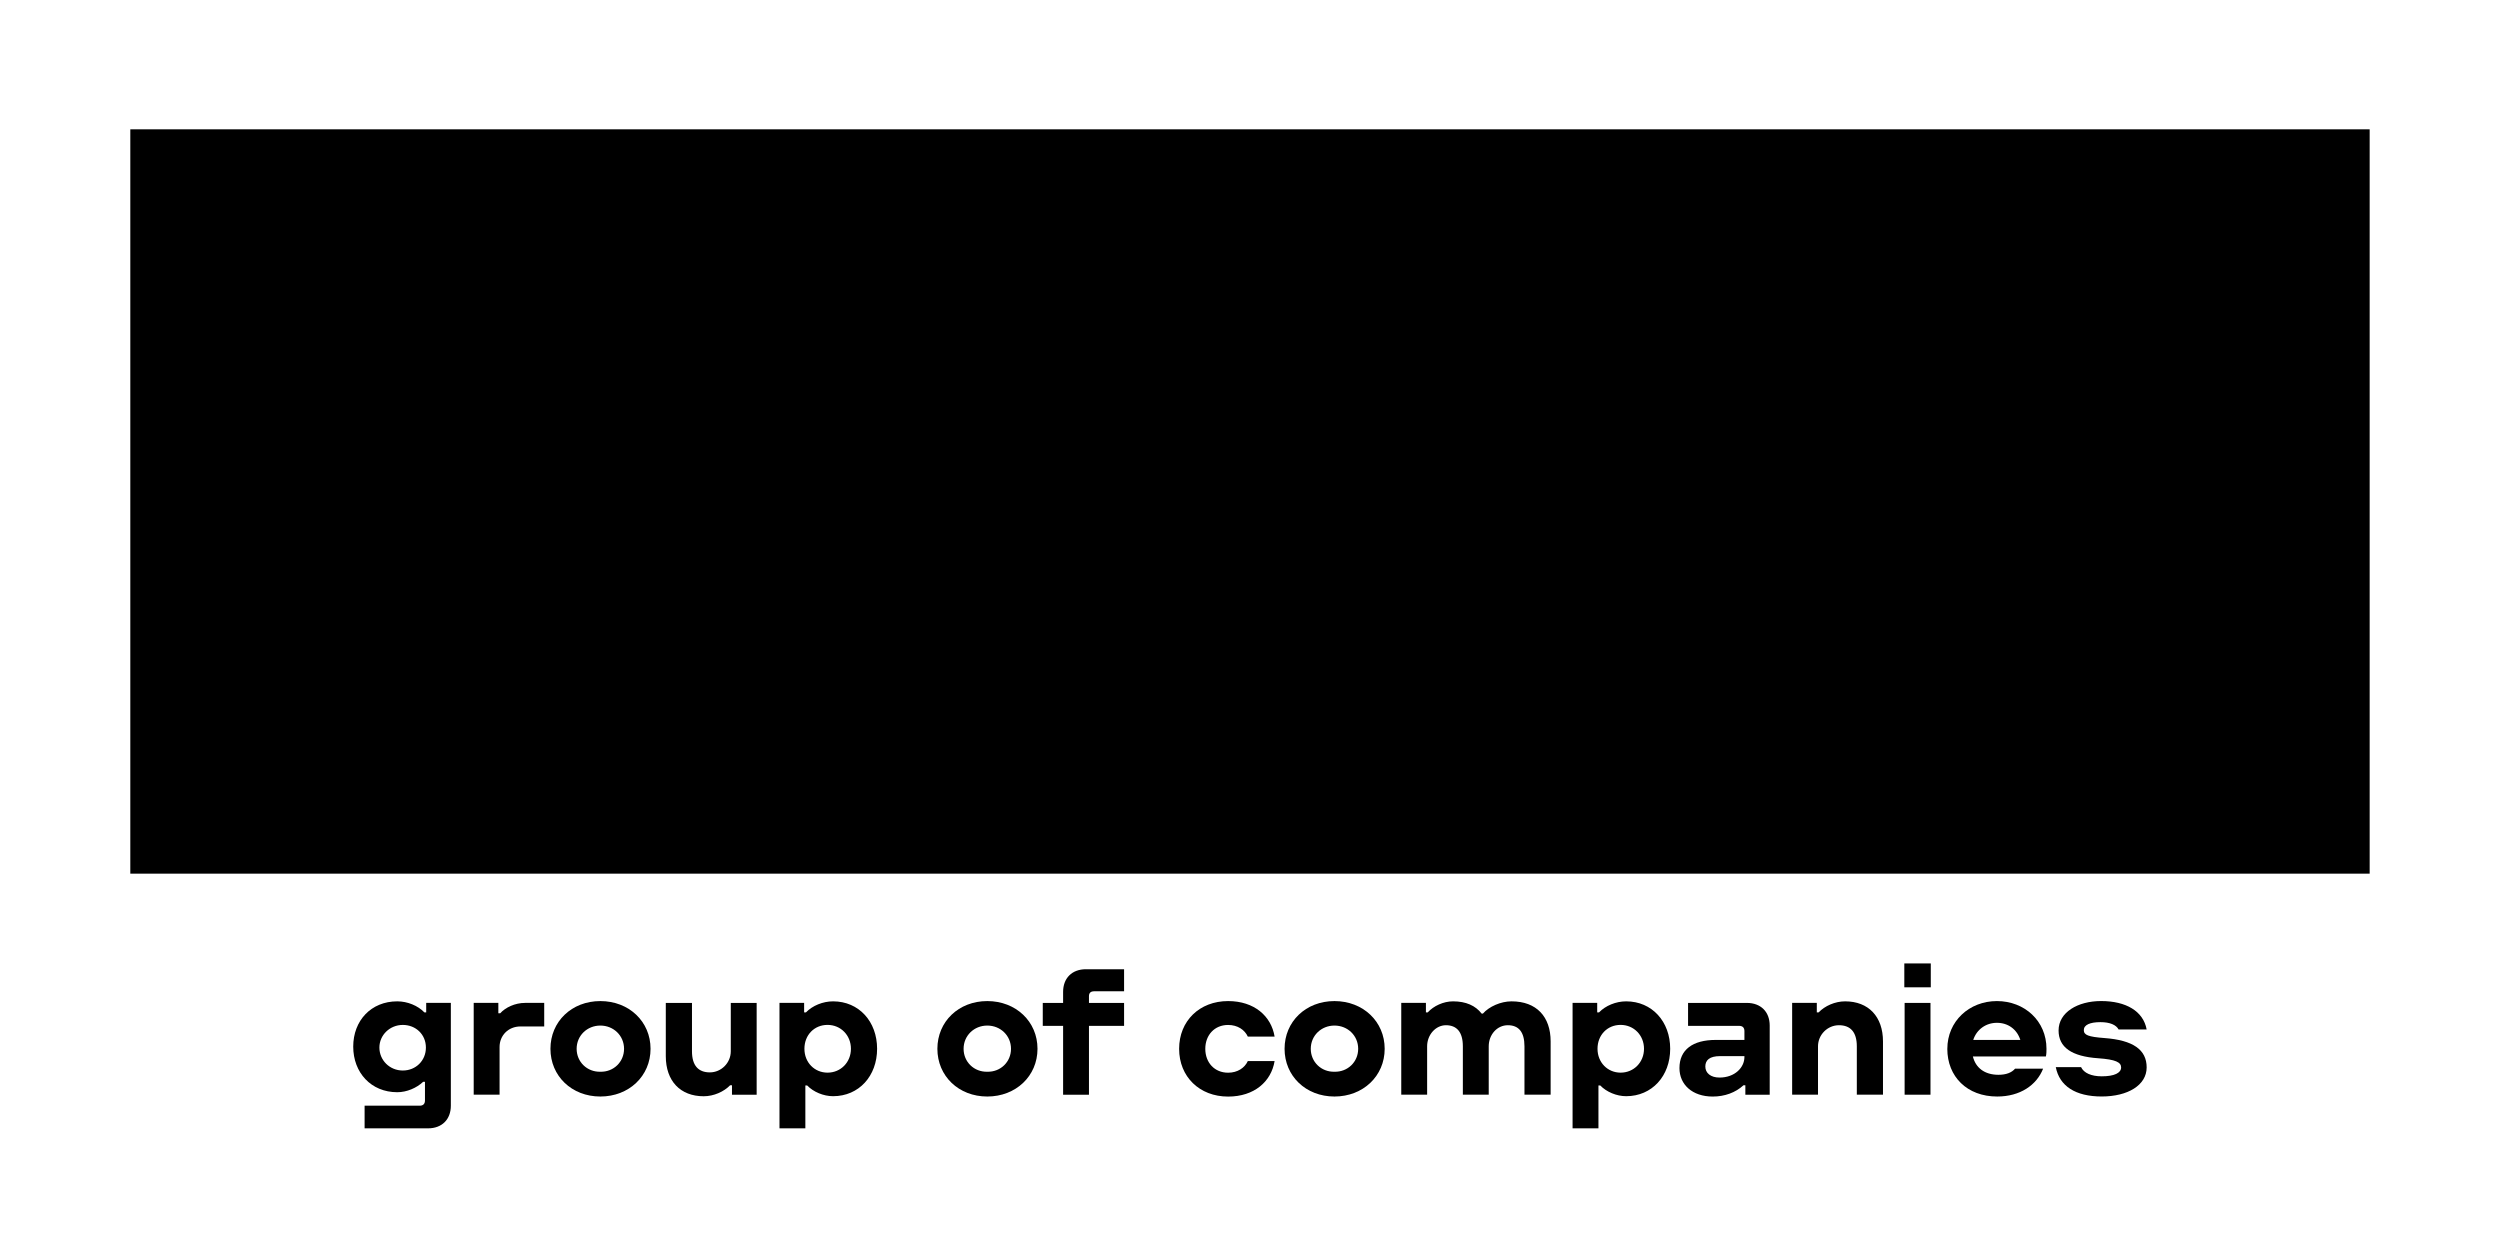 <svg width="169" height="85" viewBox="0 0 169 85" fill="none" xmlns="http://www.w3.org/2000/svg">
<path d="M24.647 74.745H28.374C28.604 74.745 28.728 74.622 28.728 74.393V73.131H28.604C28.167 73.545 27.5 73.834 26.855 73.834C25.086 73.834 23.878 72.511 23.878 70.751C23.878 68.992 25.086 67.691 26.855 67.691C27.542 67.691 28.25 67.98 28.687 68.437H28.811V67.796H30.477V74.745C30.477 75.676 29.873 76.276 28.935 76.276H24.647V74.745ZM27.229 72.367C28.104 72.367 28.791 71.705 28.791 70.816C28.791 69.927 28.104 69.285 27.229 69.285C26.355 69.285 25.647 69.968 25.647 70.816C25.647 71.665 26.334 72.367 27.229 72.367Z" fill="black" style="fill:black;fill-opacity:1;"/>
<path d="M32.022 67.796H33.688V68.499H33.812C34.166 68.106 34.81 67.796 35.498 67.796H36.789V69.388H35.187C34.353 69.388 33.771 70.008 33.771 70.774V73.999H32.022V67.794V67.796Z" fill="black" style="fill:black;fill-opacity:1;"/>
<path d="M37.21 70.899C37.21 69.059 38.645 67.673 40.584 67.673C42.522 67.673 43.977 69.059 43.977 70.899C43.977 72.739 42.519 74.125 40.584 74.125C38.648 74.125 37.21 72.739 37.21 70.899ZM40.584 72.45C41.478 72.471 42.186 71.788 42.186 70.899C42.186 70.01 41.478 69.328 40.584 69.328C39.689 69.328 38.981 70.01 38.981 70.899C38.981 71.788 39.689 72.471 40.584 72.45Z" fill="black" style="fill:black;fill-opacity:1;"/>
<path d="M51.148 74.002H49.482V73.362H49.358C48.941 73.796 48.254 74.107 47.569 74.107C45.987 74.107 45.008 73.073 45.008 71.398V67.799H46.778V71.067C46.778 72.038 47.215 72.493 47.986 72.493C48.756 72.493 49.401 71.853 49.401 71.067V67.799H51.15V74.004L51.148 74.002Z" fill="black" style="fill:black;fill-opacity:1;"/>
<path d="M52.693 67.796H54.359V68.437H54.483C54.92 67.982 55.628 67.691 56.315 67.691C58.064 67.691 59.292 69.057 59.292 70.897C59.292 72.737 58.064 74.103 56.315 74.103C55.67 74.103 54.983 73.814 54.566 73.379H54.442V76.274H52.693V67.794V67.796ZM55.941 72.511C56.836 72.511 57.523 71.808 57.523 70.897C57.523 69.986 56.836 69.283 55.941 69.283C55.046 69.283 54.379 69.966 54.379 70.897C54.379 71.828 55.066 72.511 55.941 72.511Z" fill="black" style="fill:black;fill-opacity:1;"/>
<path d="M63.367 70.899C63.367 69.059 64.803 67.673 66.741 67.673C68.679 67.673 70.135 69.059 70.135 70.899C70.135 72.739 68.677 74.125 66.741 74.125C64.805 74.125 63.367 72.739 63.367 70.899ZM66.741 72.45C67.636 72.471 68.344 71.788 68.344 70.899C68.344 70.01 67.636 69.328 66.741 69.328C65.846 69.328 65.139 70.01 65.139 70.899C65.139 71.788 65.846 72.471 66.741 72.45Z" fill="black" style="fill:black;fill-opacity:1;"/>
<path d="M73.405 65.522H75.988V67.011H73.968C73.739 67.011 73.614 67.114 73.614 67.342V67.797H75.988V69.348H73.614V74.002H71.866V69.348H70.491V67.797H71.866V67.052C71.866 66.12 72.469 65.52 73.407 65.52L73.405 65.522Z" fill="black" style="fill:black;fill-opacity:1;"/>
<path d="M79.709 70.899C79.709 69.017 81.084 67.673 83.02 67.673C84.789 67.673 85.934 68.687 86.163 70.073H84.352C84.144 69.618 83.664 69.287 83.02 69.287C82.103 69.287 81.478 69.97 81.478 70.901C81.478 71.832 82.103 72.515 83.02 72.515C83.664 72.515 84.144 72.184 84.352 71.729H86.163C85.934 73.115 84.789 74.129 83.02 74.129C81.084 74.129 79.709 72.784 79.709 70.903V70.899Z" fill="black" style="fill:black;fill-opacity:1;"/>
<path d="M86.837 70.899C86.837 69.059 88.272 67.673 90.21 67.673C92.148 67.673 93.604 69.059 93.604 70.899C93.604 72.739 92.146 74.125 90.21 74.125C88.274 74.125 86.837 72.739 86.837 70.899ZM90.21 72.45C91.105 72.471 91.813 71.788 91.813 70.899C91.813 70.01 91.105 69.328 90.21 69.328C89.315 69.328 88.608 70.01 88.608 70.899C88.608 71.788 89.315 72.471 90.21 72.45Z" fill="black" style="fill:black;fill-opacity:1;"/>
<path d="M94.727 67.796H96.392V68.437H96.516C96.911 68.002 97.578 67.691 98.224 67.691C99.099 67.691 99.743 67.98 100.16 68.52H100.244C100.661 68.043 101.452 67.691 102.18 67.691C103.865 67.691 104.823 68.726 104.823 70.4V73.999H103.054V70.731C103.054 69.76 102.66 69.305 101.93 69.305C101.199 69.305 100.638 69.946 100.638 70.731V73.999H98.889V70.731C98.889 69.76 98.472 69.305 97.745 69.305C97.057 69.305 96.474 69.946 96.474 70.731V73.999H94.725V67.794L94.727 67.796Z" fill="black" style="fill:black;fill-opacity:1;"/>
<path d="M106.306 67.796H107.971V68.437H108.095C108.532 67.982 109.24 67.691 109.927 67.691C111.676 67.691 112.905 69.057 112.905 70.897C112.905 72.737 111.676 74.103 109.927 74.103C109.283 74.103 108.595 73.814 108.179 73.379H108.055V76.274H106.306V67.794V67.796ZM109.553 72.511C110.448 72.511 111.135 71.808 111.135 70.897C111.135 69.986 110.448 69.283 109.553 69.283C108.659 69.283 107.992 69.966 107.992 70.897C107.992 71.828 108.679 72.511 109.553 72.511Z" fill="black" style="fill:black;fill-opacity:1;"/>
<path d="M113.531 72.202C113.531 70.962 114.426 70.299 115.987 70.299H117.923V69.7C117.923 69.471 117.799 69.348 117.57 69.348H114.113V67.797H118.09C119.028 67.797 119.632 68.397 119.632 69.328V74.002H117.986V73.362H117.862C117.321 73.859 116.591 74.127 115.78 74.127C114.405 74.127 113.531 73.321 113.531 72.204V72.202ZM116.238 72.843C117.279 72.843 117.923 72.16 117.923 71.457V71.394H116.278C115.571 71.394 115.28 71.663 115.28 72.097C115.28 72.531 115.634 72.843 116.238 72.843Z" fill="black" style="fill:black;fill-opacity:1;"/>
<path d="M121.151 67.796H122.816V68.437H122.94C123.357 68.002 124.044 67.691 124.73 67.691C126.312 67.691 127.29 68.726 127.29 70.4V73.999H125.521V70.731C125.521 69.76 125.084 69.305 124.313 69.305C123.542 69.305 122.897 69.946 122.897 70.731V73.999H121.149V67.794L121.151 67.796Z" fill="black" style="fill:black;fill-opacity:1;"/>
<path d="M128.732 65.128H130.521V66.742H128.732V65.128ZM128.752 67.797H130.501V74.002H128.752V67.797Z" fill="black" style="fill:black;fill-opacity:1;"/>
<path d="M131.64 70.899C131.64 69.039 133.118 67.673 134.991 67.673C136.864 67.673 138.342 69.019 138.342 70.899C138.342 71.022 138.342 71.251 138.302 71.416H133.366C133.553 72.182 134.157 72.656 135.095 72.656C135.615 72.656 135.989 72.511 136.219 72.242H138.114C137.677 73.359 136.553 74.125 135.011 74.125C132.972 74.125 131.638 72.78 131.638 70.899H131.64ZM136.575 70.299C136.345 69.576 135.741 69.142 134.993 69.142C134.245 69.142 133.618 69.596 133.391 70.299H136.575Z" fill="black" style="fill:black;fill-opacity:1;"/>
<path d="M138.973 72.139H140.681C140.868 72.533 141.368 72.759 142.076 72.759C142.93 72.759 143.388 72.531 143.388 72.159C143.388 71.808 143.013 71.622 141.846 71.539C140.034 71.416 139.16 70.794 139.16 69.657C139.16 68.437 140.451 67.671 142.033 67.671C143.719 67.671 144.886 68.354 145.114 69.594H143.219C143.052 69.283 142.635 69.097 141.99 69.097C141.283 69.097 140.866 69.283 140.866 69.635C140.866 69.966 141.157 70.089 142.261 70.172C144.197 70.317 145.114 70.958 145.114 72.157C145.114 73.357 143.843 74.123 142.074 74.123C140.305 74.123 139.221 73.42 138.971 72.137L138.973 72.139Z" fill="black" style="fill:black;fill-opacity:1;"/>
<path d="M160.189 8.742H8.809V59.059H160.189V8.742Z" fill="black" style="fill:black;fill-opacity:1;"/>
<path d="M82.046 23.701V44.1H73.061L67.772 28.545H67.465V44.1H62.023V29.003H59.097V23.699H69.417C69.895 23.699 70.332 23.834 70.727 24.107C71.121 24.38 71.386 24.735 71.522 25.178L76.297 39.254H76.604V23.699H82.046V23.701Z" fill="#E7EEF3" style="fill:#E7EEF3;fill:color(display-p3 0.906 0.933 0.953);fill-opacity:1;"/>
<path d="M86.93 39.203C85.972 37.606 85.492 35.82 85.492 33.849C85.492 31.878 85.972 30.142 86.93 28.545C87.888 26.947 89.189 25.689 90.832 24.772C92.476 23.855 94.308 23.394 96.327 23.394C98.346 23.394 100.126 23.853 101.769 24.772C103.412 25.689 104.703 26.947 105.645 28.545C106.586 30.142 107.056 31.91 107.056 33.849C107.056 35.788 106.586 37.606 105.645 39.203C104.703 40.801 103.412 42.068 101.769 43.003C100.126 43.938 98.312 44.405 96.327 44.405C94.342 44.405 92.476 43.936 90.832 43.003C89.189 42.068 87.888 40.801 86.93 39.203ZM101.102 33.849C101.102 32.489 100.64 31.342 99.715 30.407C98.792 29.472 97.661 29.005 96.327 29.005C94.993 29.005 93.801 29.464 92.862 30.383C91.92 31.3 91.451 32.457 91.451 33.851C91.451 35.245 91.922 36.418 92.862 37.37C93.803 38.323 94.959 38.797 96.327 38.797C97.696 38.797 98.792 38.323 99.715 37.37C100.638 36.418 101.102 35.245 101.102 33.851V33.849Z" fill="#E7EEF3" style="fill:#E7EEF3;fill:color(display-p3 0.906 0.933 0.953);fill-opacity:1;"/>
<path d="M114.843 44.1L107.398 23.701H113.661L118.95 38.899H119.257L124.598 23.701H130.708L123.213 44.1H114.845H114.843Z" fill="#E7EEF3" style="fill:#E7EEF3;fill:color(display-p3 0.906 0.933 0.953);fill-opacity:1;"/>
<path d="M145.177 44.1L143.894 40.377H135.577L134.241 44.1H128.183L136.193 23.701H143.534L151.493 44.1H145.179H145.177ZM137.218 35.788H142.302L139.941 28.955H139.634L137.22 35.788H137.218Z" fill="#E7EEF3" style="fill:#E7EEF3;fill:color(display-p3 0.906 0.933 0.953);fill-opacity:1;"/>
<path d="M37.055 44.1V37.303H31.237V44.1H26.79L32.191 49.465C33.277 50.543 35.034 50.543 36.12 49.465L41.521 44.1H37.053H37.055ZM23.878 41.205V26.584L18.477 31.948C17.391 33.027 17.391 34.772 18.477 35.851L23.878 41.205ZM31.237 23.699V30.496H37.055V23.699H41.503L36.102 18.334C35.016 17.256 33.259 17.256 32.173 18.334L26.772 23.699H31.239H31.237ZM49.806 31.948L44.404 26.584V41.205L49.806 35.851C50.892 34.772 50.892 33.027 49.806 31.948Z" fill="#E7EEF3" style="fill:#E7EEF3;fill:color(display-p3 0.906 0.933 0.953);fill-opacity:1;"/>
</svg>
